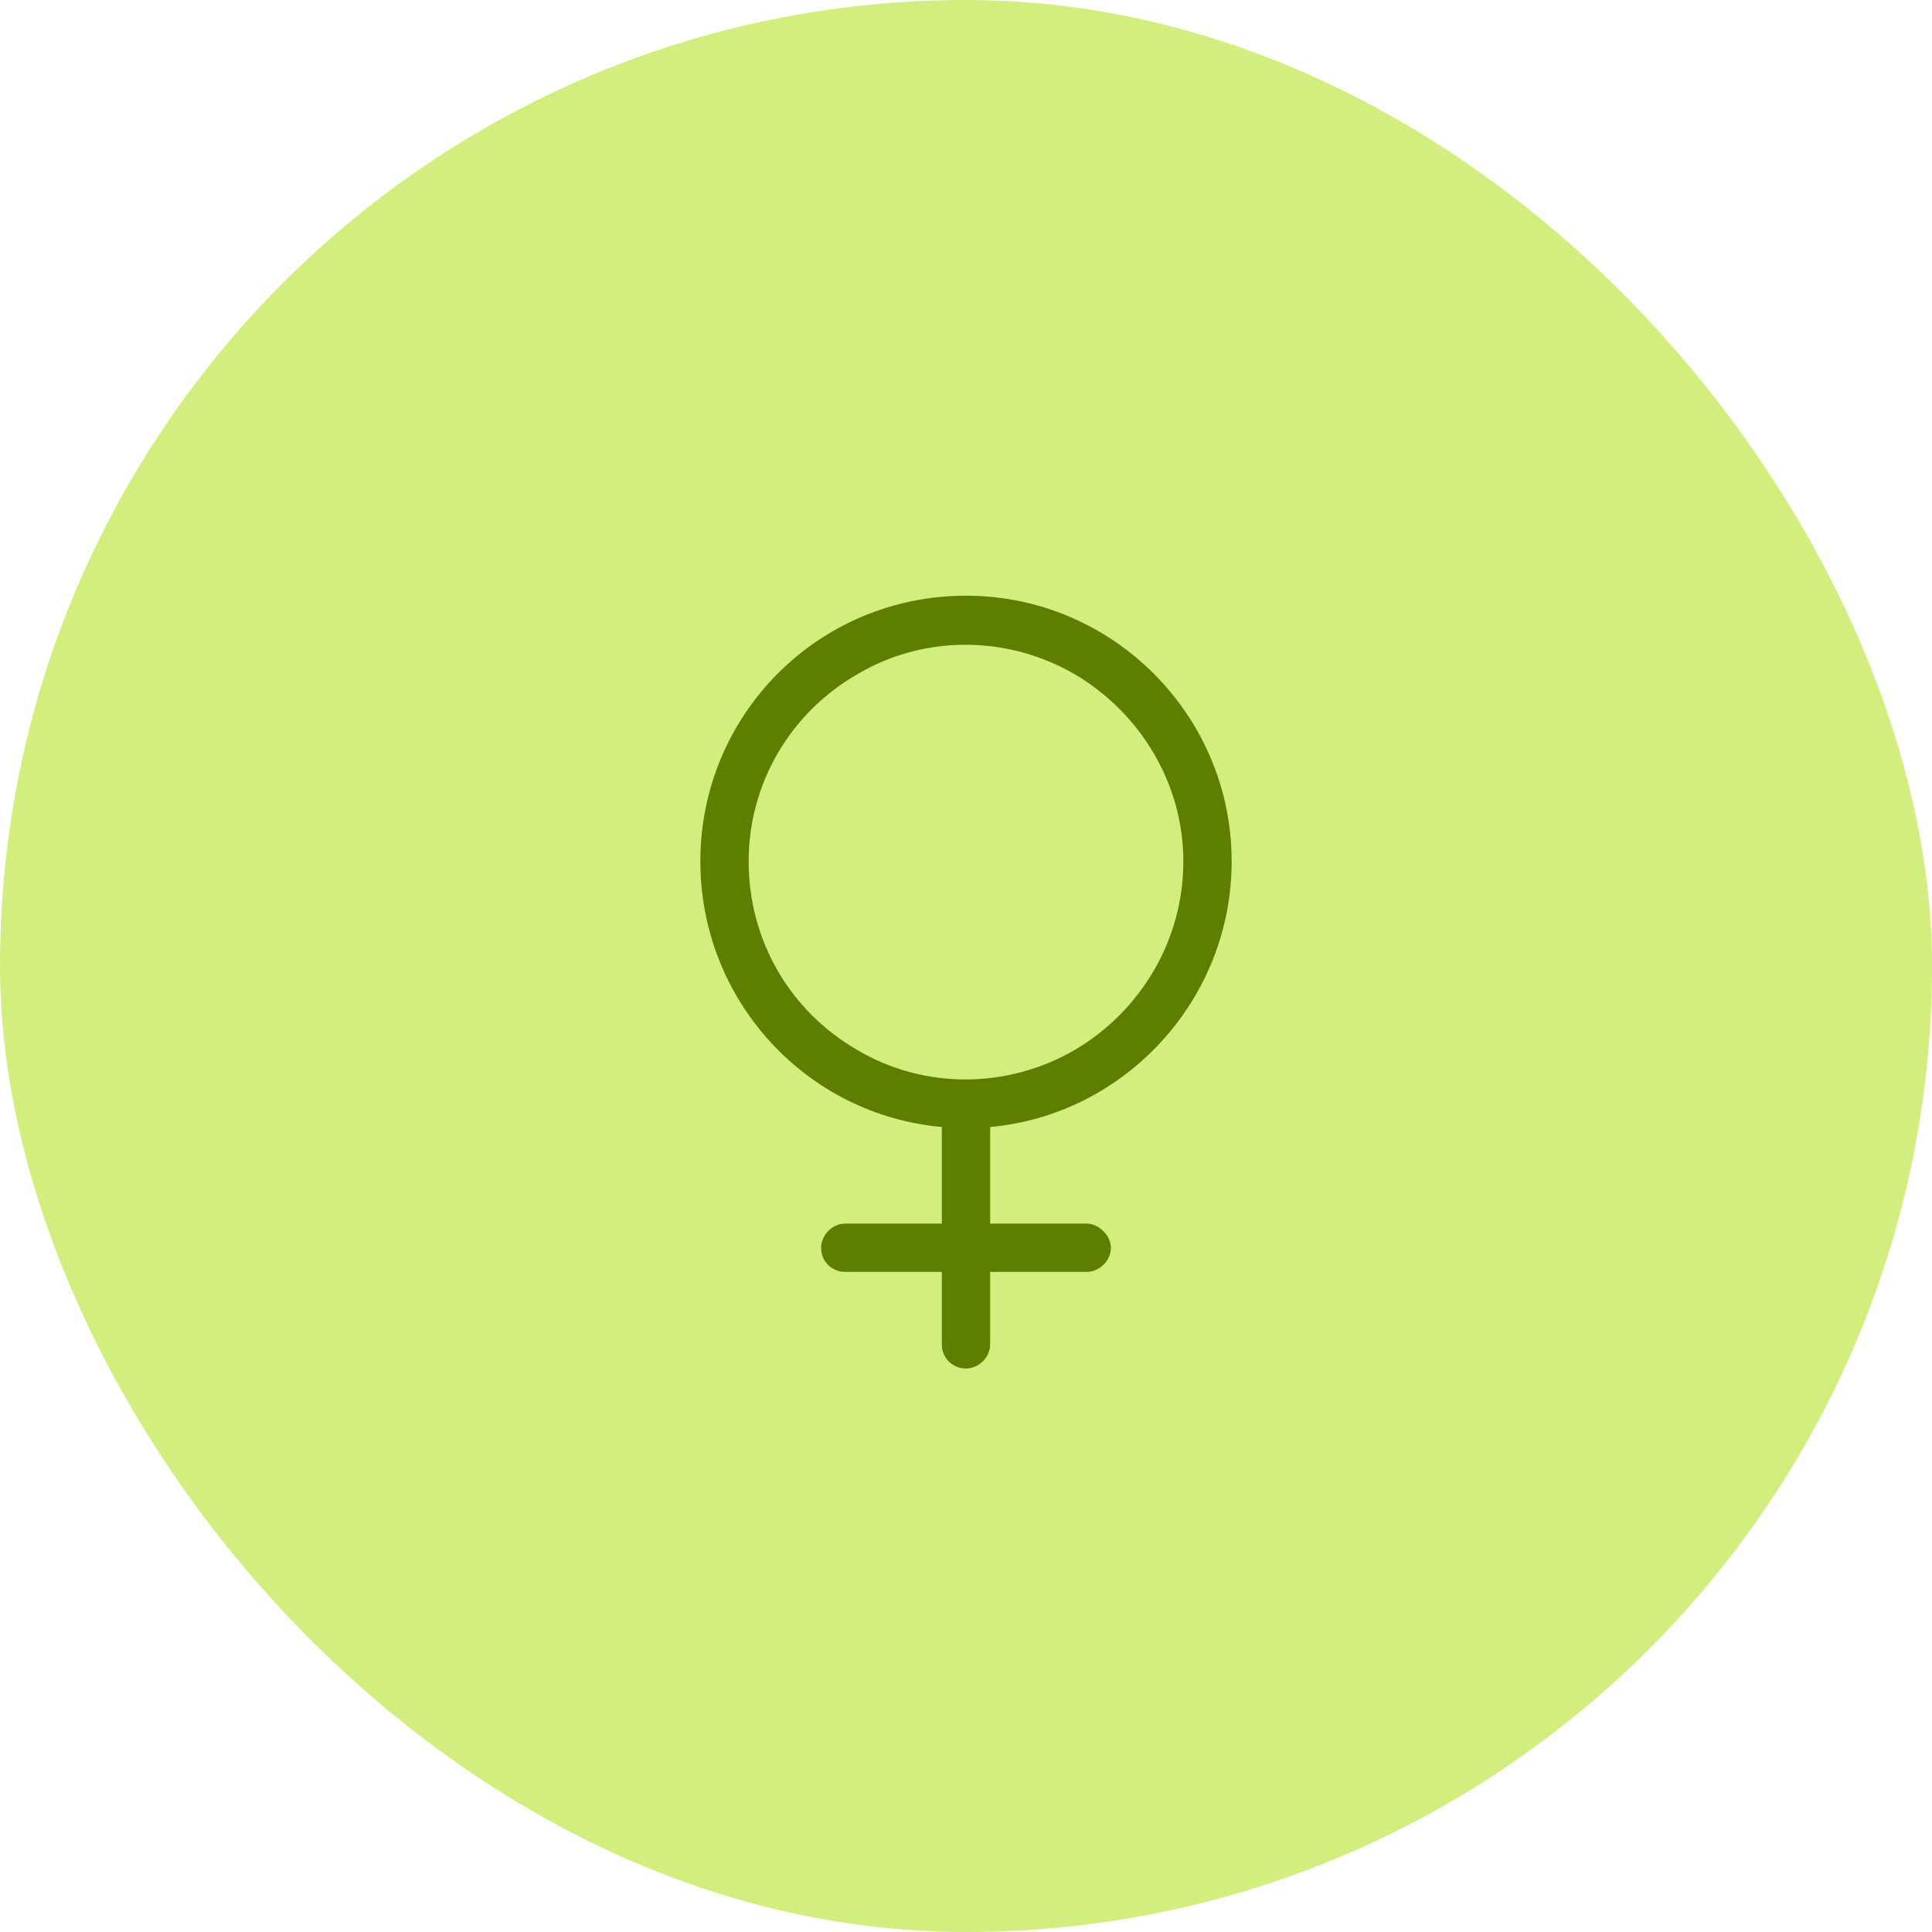 <svg width="60" height="60" viewBox="0 0 60 60" fill="none" xmlns="http://www.w3.org/2000/svg">
<rect width="60" height="60" rx="30" fill="#D2EE7F"/>
<path d="M23.25 26.75C23.25 29.188 24.516 31.391 26.625 32.609C28.688 33.828 31.266 33.828 33.375 32.609C35.438 31.391 36.75 29.188 36.75 26.75C36.75 24.359 35.438 22.156 33.375 20.938C31.266 19.719 28.688 19.719 26.625 20.938C24.516 22.156 23.25 24.359 23.25 26.75ZM30.75 35V38H33.75C34.125 38 34.5 38.375 34.5 38.75C34.5 39.172 34.125 39.5 33.75 39.5H30.75V41.75C30.75 42.172 30.375 42.5 30 42.5C29.578 42.5 29.25 42.172 29.25 41.75V39.5H26.25C25.828 39.5 25.5 39.172 25.5 38.75C25.5 38.375 25.828 38 26.25 38H29.25V35C25.031 34.625 21.75 31.062 21.75 26.75C21.75 22.203 25.406 18.5 30 18.5C34.547 18.5 38.25 22.203 38.25 26.75C38.25 31.062 34.922 34.625 30.75 35Z" fill="#5E7E00"/>
</svg>

